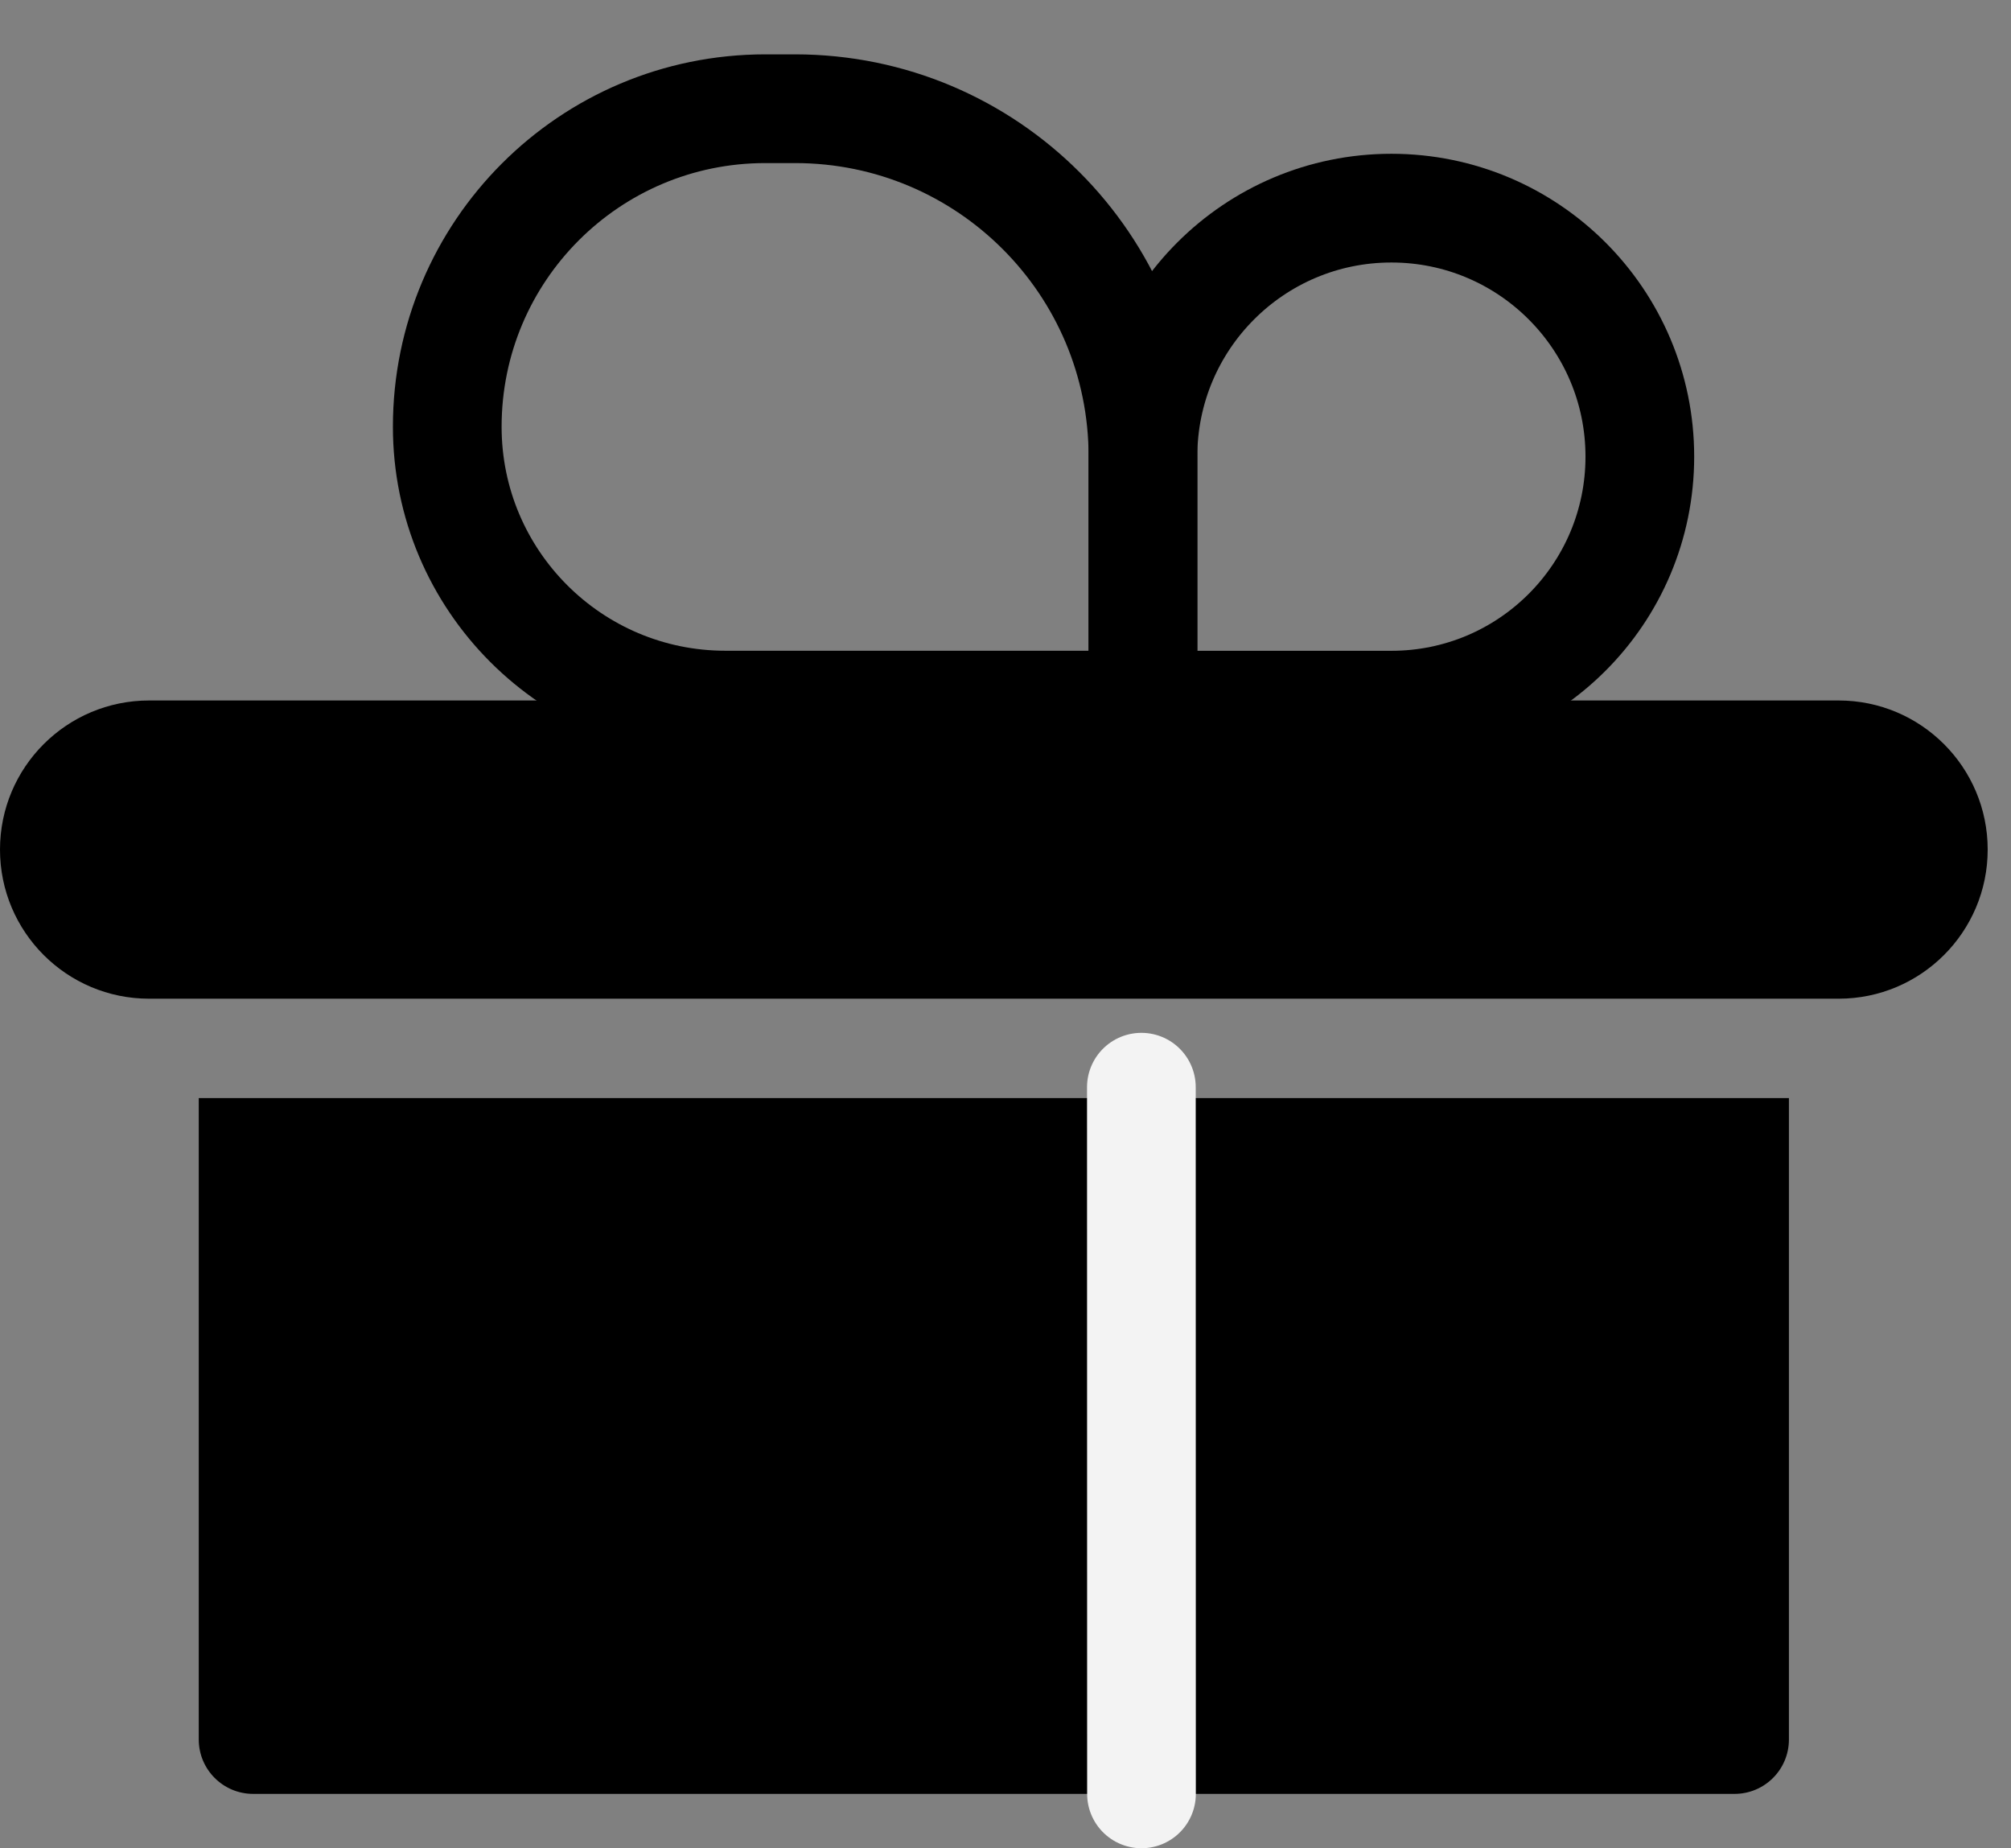 <svg width="37" height="34" viewBox="0 0 37 34" fill="none" xmlns="http://www.w3.org/2000/svg">
<rect x="0" y="0" width="37" height="34" fill="#808080" stroke="none"/>
<path fill-rule="evenodd" clip-rule="evenodd" d="M2.743 12.886C1.228 12.886 0 14.114 0 15.629C0 17.143 1.228 18.372 2.743 18.372H33.829C35.343 18.372 36.571 17.143 36.571 15.629C36.571 14.114 35.343 12.886 33.829 12.886H2.743ZM3.657 32V20.2H32.914V32C32.914 32.552 32.467 33 31.914 33H4.657C4.105 33 3.657 32.552 3.657 32Z" fill="#000000"/>
<path d="M21.029 8.4V12.971H13.348C10.521 12.971 8.229 10.679 8.229 7.851C8.229 4.62 10.848 2 14.08 2H14.629C18.163 2 21.029 4.865 21.029 8.4Z" stroke="#000000" stroke-width="2" stroke-linecap="round"/>
<path d="M21.029 8.4V12.972H25.6C28.125 12.972 30.171 10.925 30.171 8.4C30.171 5.875 28.125 3.829 25.6 3.829C23.075 3.829 21.029 5.875 21.029 8.4Z" stroke="#000000" stroke-width="2" stroke-linecap="round"/>
<path d="M21 20L21.002 33" stroke="#F3F3F3" stroke-width="2" stroke-linecap="round"/>
</svg>

